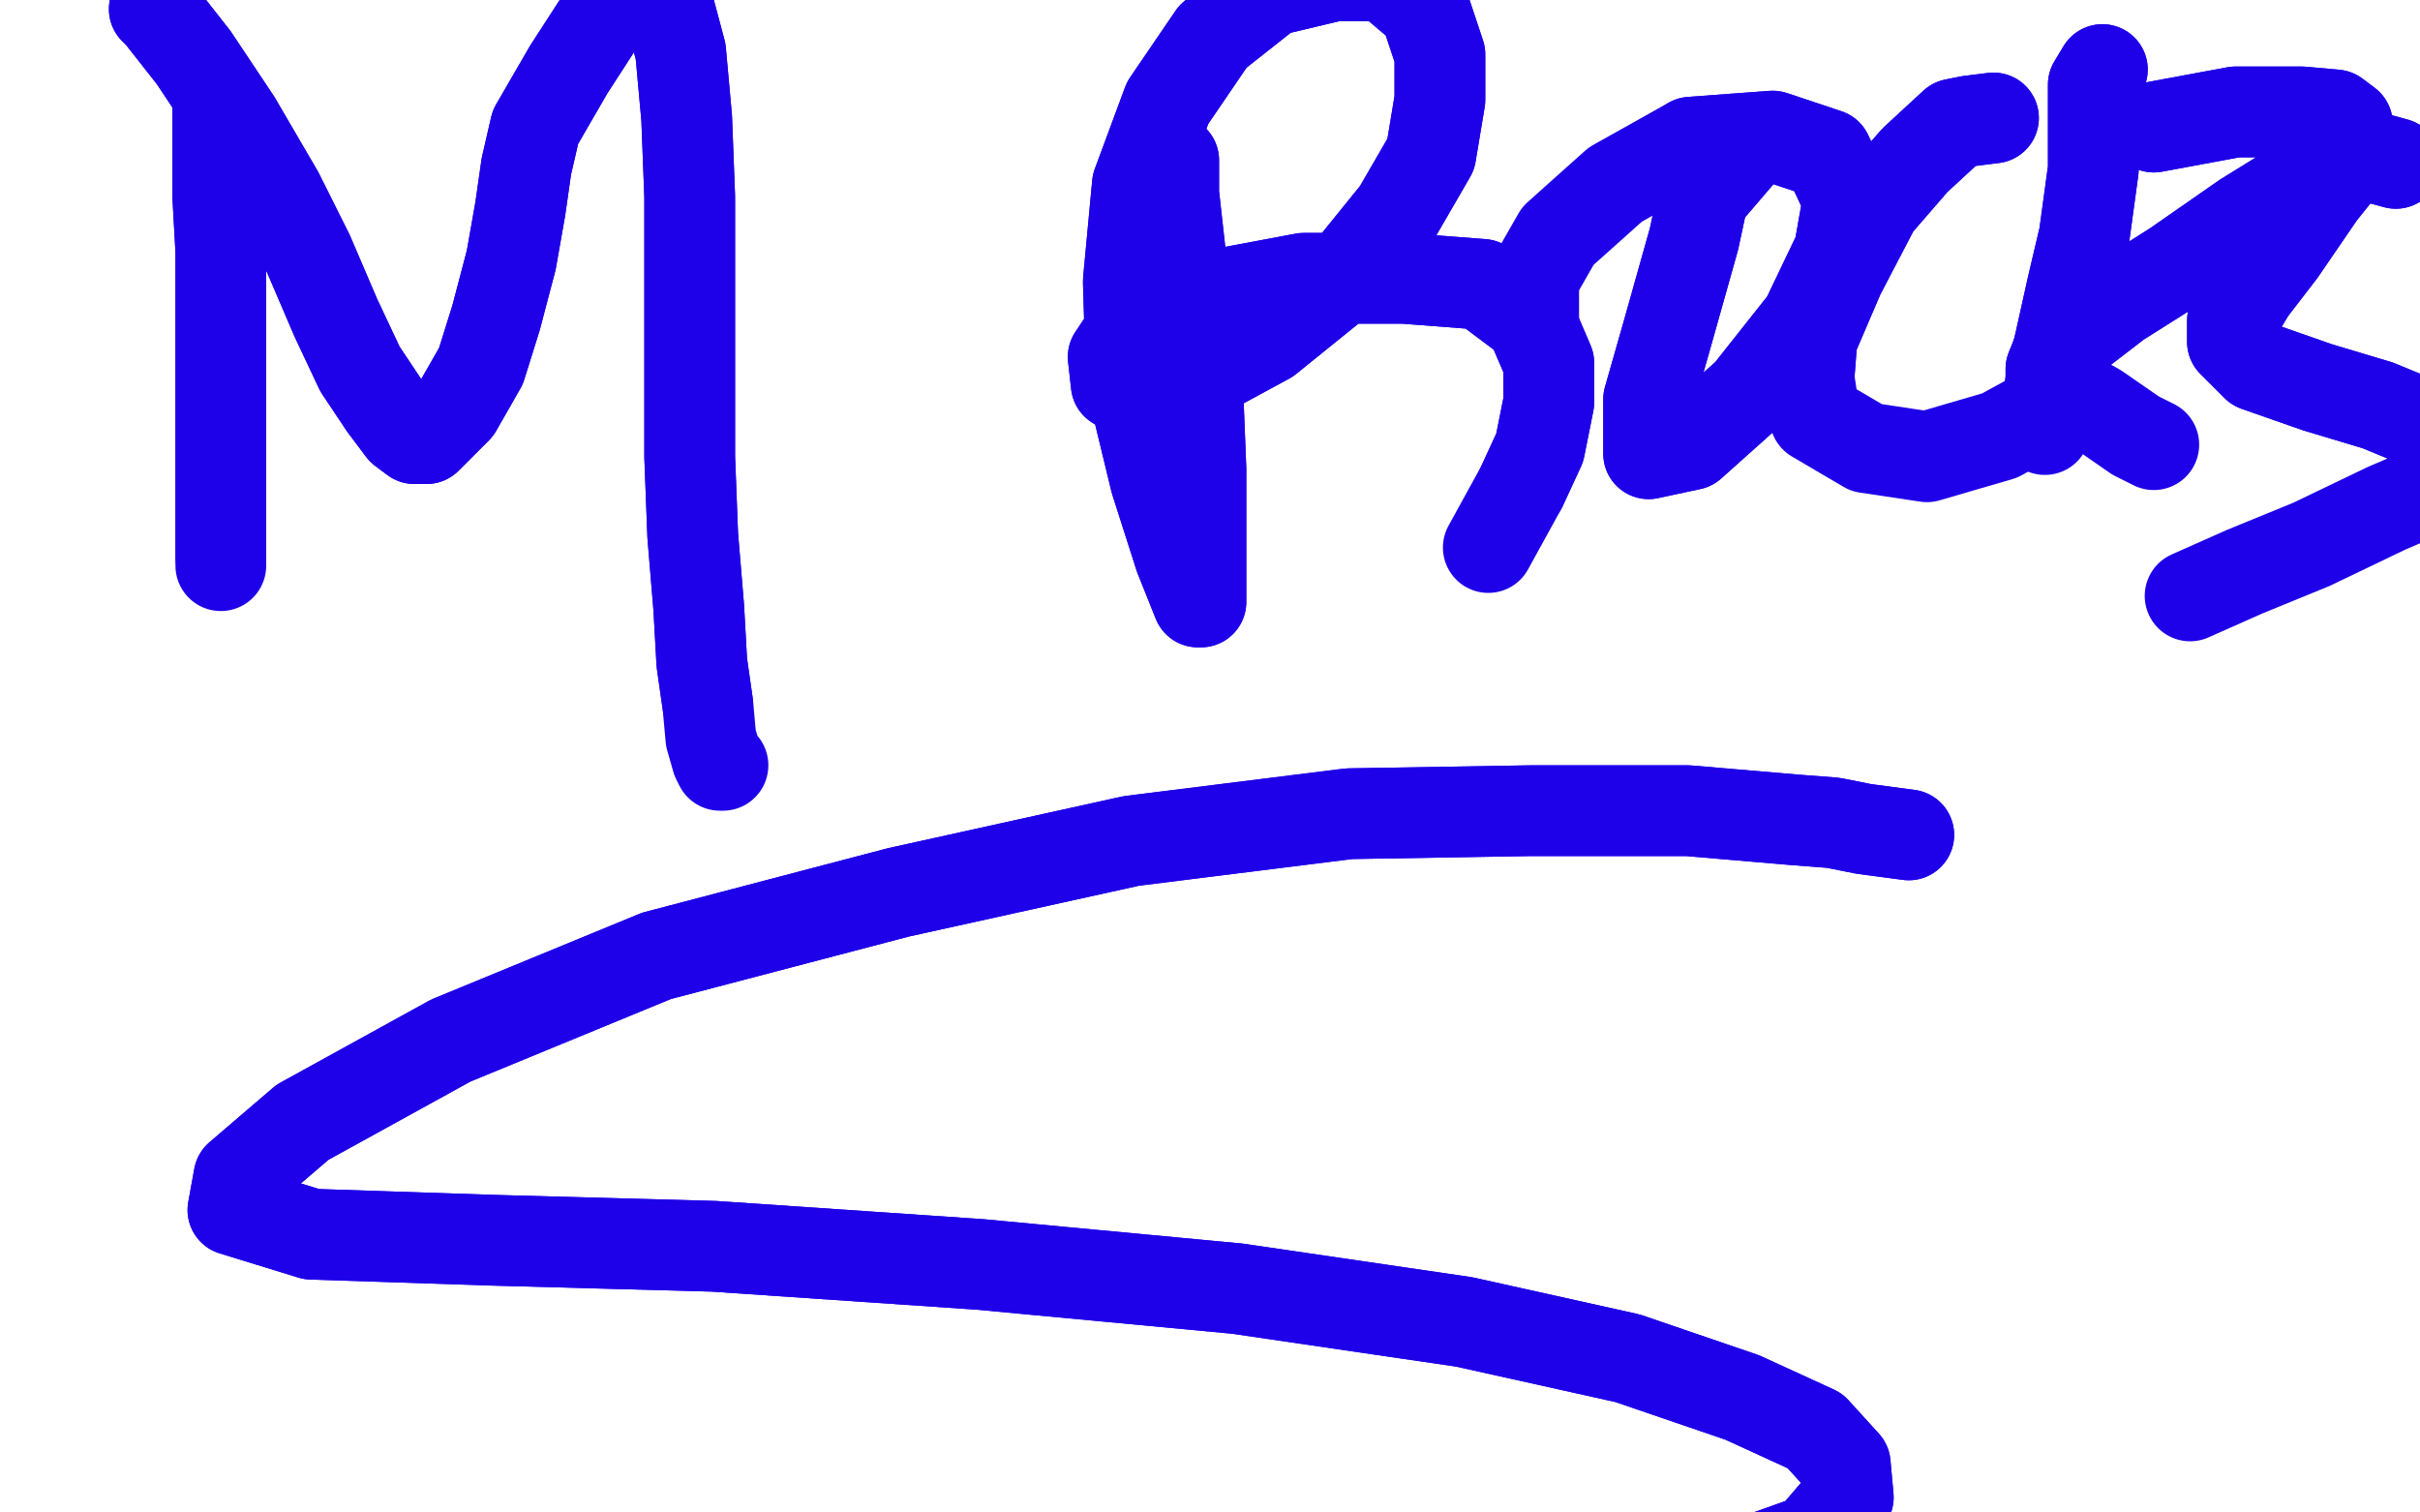 <?xml version="1.0" standalone="no"?>
<!DOCTYPE svg PUBLIC "-//W3C//DTD SVG 1.1//EN"
"http://www.w3.org/Graphics/SVG/1.1/DTD/svg11.dtd">

<svg width="800" height="500" version="1.1" xmlns="http://www.w3.org/2000/svg" xmlns:xlink="http://www.w3.org/1999/xlink" style="stroke-antialiasing: false"><desc>This SVG has been created on https://colorillo.com/</desc><rect x='0' y='0' width='800' height='500' style='fill: rgb(255,255,255); stroke-width:0' /><polyline points="72,35 72,40 72,40 72,49 72,49 72,65 72,65 73,83 73,83 73,103 73,103 73,120 73,120 73,134 73,134 73,147 73,158 73,166 73,173 73,178 73,183 73,184" style="fill: none; stroke: #1e00e9; stroke-width: 30; stroke-linejoin: round; stroke-linecap: round; stroke-antialiasing: false; stroke-antialias: 0; opacity: 1.0"/>
<polyline points="72,35 72,40 72,40 72,49 72,49 72,65 72,65 73,83 73,83 73,103 73,103 73,120 73,120 73,134 73,147 73,158 73,166 73,173 73,178 73,183 73,184 73,186 73,187" style="fill: none; stroke: #1e00e9; stroke-width: 30; stroke-linejoin: round; stroke-linecap: round; stroke-antialiasing: false; stroke-antialias: 0; opacity: 1.0"/>
<polyline points="51,3 53,5 53,5 64,19 64,19 78,40 78,40 92,64 92,64 102,84 102,84 111,105 111,105 119,122 119,122 127,134 133,142 137,145 141,145 151,135 159,121 164,105 169,86 172,69 174,55 177,42 188,23 199,6 204,-1 209,-6 213,-6 216,-6 221,2 225,17 227,39 228,65 228,92 228,121 228,151 229,177 231,201 232,219 234,233" style="fill: none; stroke: #1e00e9; stroke-width: 30; stroke-linejoin: round; stroke-linecap: round; stroke-antialiasing: false; stroke-antialias: 0; opacity: 1.0"/>
<polyline points="51,3 53,5 53,5 64,19 64,19 78,40 78,40 92,64 92,64 102,84 102,84 111,105 111,105 119,122 127,134 133,142 137,145 141,145 151,135 159,121 164,105 169,86 172,69 174,55 177,42 188,23 199,6 204,-1 209,-6 213,-6 216,-6 221,2 225,17 227,39 228,65 228,92 228,121 228,151 229,177 231,201 232,219 234,233 235,244 237,251 238,253 239,253" style="fill: none; stroke: #1e00e9; stroke-width: 30; stroke-linejoin: round; stroke-linecap: round; stroke-antialiasing: false; stroke-antialias: 0; opacity: 1.0"/>
<polyline points="388,53 388,59 388,59 388,64 388,64 390,82 390,82 393,106 393,106 396,130 396,130 397,155 397,155 397,175 397,175 397,188 397,196 397,199 396,199 390,184 382,159 374,126 373,93 376,61 386,34 401,12 420,-3 441,-8 458,-8 471,3 476,18 476,33 473,51 462,70 445,91 419,112 395,125 379,127 369,127 368,118 376,106 399,98 431,92 464,92 490,94 506,106 512,120 512,133 509,148 503,161" style="fill: none; stroke: #1e00e9; stroke-width: 30; stroke-linejoin: round; stroke-linecap: round; stroke-antialiasing: false; stroke-antialias: 0; opacity: 1.0"/>
<polyline points="388,53 388,59 388,59 388,64 388,64 390,82 390,82 393,106 393,106 396,130 396,130 397,155 397,155 397,175 397,188 397,196 397,199 396,199 390,184 382,159 374,126 373,93 376,61 386,34 401,12 420,-3 441,-8 458,-8 471,3 476,18 476,33 473,51 462,70 445,91 419,112 395,125 379,127 369,127 368,118 376,106 399,98 431,92 464,92 490,94 506,106 512,120 512,133 509,148 503,161 492,181" style="fill: none; stroke: #1e00e9; stroke-width: 30; stroke-linejoin: round; stroke-linecap: round; stroke-antialiasing: false; stroke-antialias: 0; opacity: 1.0"/>
<polyline points="575,51 563,65 563,65 560,79 560,79 551,111 551,111 545,132 545,132 545,145 545,145 545,150 545,150 559,147 559,147 578,130 597,106 608,83 611,66 604,51 586,45 559,47" style="fill: none; stroke: #1e00e9; stroke-width: 30; stroke-linejoin: round; stroke-linecap: round; stroke-antialiasing: false; stroke-antialias: 0; opacity: 1.0"/>
<polyline points="575,51 563,65 563,65 560,79 560,79 551,111 551,111 545,132 545,132 545,145 545,145 545,150 545,150 559,147 578,130 597,106 608,83 611,66 604,51 586,45 559,47 534,61 515,78 507,92 507,106" style="fill: none; stroke: #1e00e9; stroke-width: 30; stroke-linejoin: round; stroke-linecap: round; stroke-antialiasing: false; stroke-antialias: 0; opacity: 1.0"/>
<polyline points="659,39 651,40 651,40 646,41 646,41 633,53 633,53 620,68 620,68 608,91 608,91 599,112 599,112 598,125 598,125" style="fill: none; stroke: #1e00e9; stroke-width: 30; stroke-linejoin: round; stroke-linecap: round; stroke-antialiasing: false; stroke-antialias: 0; opacity: 1.0"/>
<polyline points="659,39 651,40 651,40 646,41 646,41 633,53 633,53 620,68 620,68 608,91 608,91 599,112 599,112 598,125 600,138 617,148 637,151 661,144 672,138" style="fill: none; stroke: #1e00e9; stroke-width: 30; stroke-linejoin: round; stroke-linecap: round; stroke-antialiasing: false; stroke-antialias: 0; opacity: 1.0"/>
<polyline points="695,23 692,28 692,28 692,39 692,39 692,56 692,56 689,78 689,78 685,95 685,95 681,113 681,113 678,126 678,126" style="fill: none; stroke: #1e00e9; stroke-width: 30; stroke-linejoin: round; stroke-linecap: round; stroke-antialiasing: false; stroke-antialias: 0; opacity: 1.0"/>
<polyline points="695,23 692,28 692,28 692,39 692,39 692,56 692,56 689,78 689,78 685,95 685,95 681,113 681,113 678,126 676,136 676,142" style="fill: none; stroke: #1e00e9; stroke-width: 30; stroke-linejoin: round; stroke-linecap: round; stroke-antialiasing: false; stroke-antialias: 0; opacity: 1.0"/>
<polyline points="712,42 739,37 739,37 753,37 753,37 761,37 761,37 772,38 772,38 776,41 776,41 776,47 776,47 763,59 763,59 742,72 719,88 700,100 687,110 680,117 678,122 678,126" style="fill: none; stroke: #1e00e9; stroke-width: 30; stroke-linejoin: round; stroke-linecap: round; stroke-antialiasing: false; stroke-antialias: 0; opacity: 1.0"/>
<polyline points="712,42 739,37 739,37 753,37 753,37 761,37 761,37 772,38 772,38 776,41 776,41 776,47 776,47 763,59 742,72 719,88 700,100 687,110 680,117 678,122 678,126 682,129 693,135 706,144 712,147" style="fill: none; stroke: #1e00e9; stroke-width: 30; stroke-linejoin: round; stroke-linecap: round; stroke-antialiasing: false; stroke-antialias: 0; opacity: 1.0"/>
<polyline points="792,54 781,51 781,51 775,54 775,54 767,64 767,64 754,83 754,83 744,96 744,96 738,106 738,106 738,113 738,113 746,121 766,128 786,134 803,141 813,147 815,153 810,159" style="fill: none; stroke: #1e00e9; stroke-width: 30; stroke-linejoin: round; stroke-linecap: round; stroke-antialiasing: false; stroke-antialias: 0; opacity: 1.0"/>
<polyline points="792,54 781,51 781,51 775,54 775,54 767,64 767,64 754,83 754,83 744,96 744,96 738,106 738,106 738,113 746,121 766,128 786,134 803,141 813,147 815,153 810,159 789,168 764,180 742,189 724,197" style="fill: none; stroke: #1e00e9; stroke-width: 30; stroke-linejoin: round; stroke-linecap: round; stroke-antialiasing: false; stroke-antialias: 0; opacity: 1.0"/>
<polyline points="631,276 616,274 616,274 606,272 606,272 593,271 593,271 558,268 558,268 506,268 506,268 446,269 446,269 374,278 374,278 297,295 297,295 217,316 149,344 100,371 79,389 77,400 103,408 163,410 236,412 324,418 409,426 484,437 538,449 576,462 600,473 610,484 611,495 599,509 557,524 491,534 416,545 333,557" style="fill: none; stroke: #1e00e9; stroke-width: 30; stroke-linejoin: round; stroke-linecap: round; stroke-antialiasing: false; stroke-antialias: 0; opacity: 1.0"/>
<polyline points="631,276 616,274 616,274 606,272 606,272 593,271 593,271 558,268 558,268 506,268 506,268 446,269 446,269 374,278 374,278 297,295 217,316 149,344 100,371 79,389 77,400 103,408 163,410 236,412 324,418 409,426 484,437 538,449 576,462 600,473 610,484 611,495 599,509 557,524 491,534 416,545 333,557 249,573 163,593 80,618 1,659" style="fill: none; stroke: #1e00e9; stroke-width: 30; stroke-linejoin: round; stroke-linecap: round; stroke-antialiasing: false; stroke-antialias: 0; opacity: 1.0"/>
</svg>
